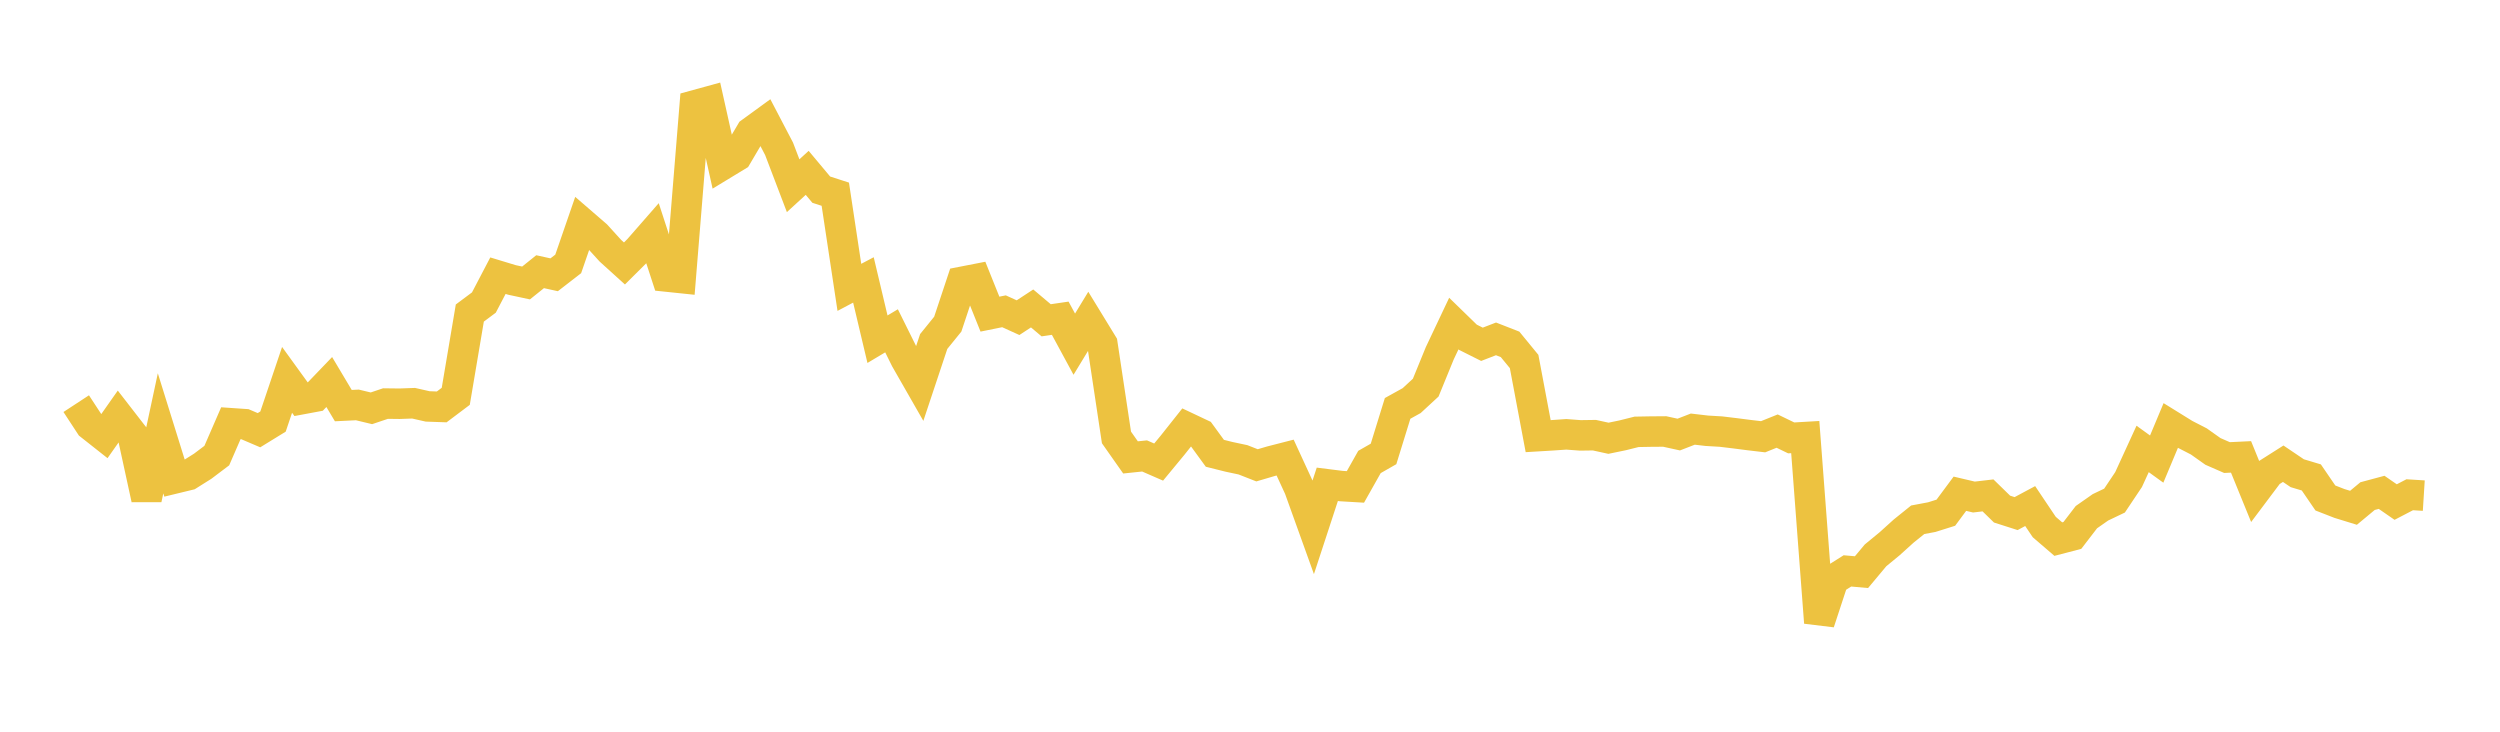 <svg width="164" height="48" xmlns="http://www.w3.org/2000/svg" xmlns:xlink="http://www.w3.org/1999/xlink"><path fill="none" stroke="rgb(237,194,64)" stroke-width="2" d="M5,26.479L5.922,27.888L6.844,28.616L7.766,27.305L8.689,28.496L9.611,32.734L10.533,28.426L11.455,31.387L12.377,31.163L13.299,30.583L14.222,29.886L15.144,27.764L16.066,27.827L16.988,28.221L17.91,27.654L18.832,24.919L19.754,26.193L20.677,26.021L21.599,25.061L22.521,26.608L23.443,26.563L24.365,26.785L25.287,26.474L26.21,26.485L27.132,26.452L28.054,26.661L28.976,26.693L29.898,25.999L30.82,20.536L31.743,19.847L32.665,18.085L33.587,18.365L34.509,18.563L35.431,17.823L36.353,18.026L37.275,17.312L38.198,14.637L39.12,15.434L40.042,16.448L40.964,17.283L41.886,16.366L42.808,15.311L43.731,18.141L44.653,18.237L45.575,6.911L46.497,6.658L47.419,10.796L48.341,10.236L49.263,8.672L50.186,8L51.108,9.764L52.03,12.183L52.952,11.339L53.874,12.441L54.796,12.74L55.719,18.851L56.641,18.363L57.563,22.252L58.485,21.701L59.407,23.561L60.329,25.172L61.251,22.403L62.174,21.263L63.096,18.49L64.018,18.31L64.94,20.607L65.862,20.42L66.784,20.839L67.707,20.234L68.629,21.011L69.551,20.876L70.473,22.578L71.395,21.061L72.317,22.568L73.24,28.695L74.162,30.006L75.084,29.91L76.006,30.312L76.928,29.196L77.85,28.034L78.772,28.47L79.695,29.736L80.617,29.967L81.539,30.163L82.461,30.525L83.383,30.254L84.305,30.017L85.228,32.021L86.15,34.585L87.072,31.771L87.994,31.887L88.916,31.941L89.838,30.305L90.76,29.778L91.683,26.791L92.605,26.28L93.527,25.429L94.449,23.175L95.371,21.226L96.293,22.123L97.216,22.586L98.138,22.23L99.06,22.59L99.982,23.715L100.904,28.611L101.826,28.556L102.749,28.492L103.671,28.561L104.593,28.548L105.515,28.75L106.437,28.559L107.359,28.329L108.281,28.312L109.204,28.305L110.126,28.507L111.048,28.15L111.97,28.258L112.892,28.312L113.814,28.423L114.737,28.542L115.659,28.651L116.581,28.28L117.503,28.726L118.425,28.672L119.347,40.841L120.269,38.033L121.192,37.451L122.114,37.533L123.036,36.43L123.958,35.672L124.88,34.839L125.802,34.097L126.725,33.923L127.647,33.633L128.569,32.389L129.491,32.606L130.413,32.498L131.335,33.397L132.257,33.692L133.18,33.198L134.102,34.572L135.024,35.365L135.946,35.125L136.868,33.925L137.79,33.28L138.713,32.839L139.635,31.46L140.557,29.45L141.479,30.116L142.401,27.913L143.323,28.484L144.246,28.959L145.168,29.613L146.09,30.016L147.012,29.972L147.934,32.233L148.856,31.005L149.778,30.42L150.701,31.043L151.623,31.32L152.545,32.668L153.467,33.027L154.389,33.311L155.311,32.545L156.234,32.297L157.156,32.935L158.078,32.455L159,32.513"></path></svg>